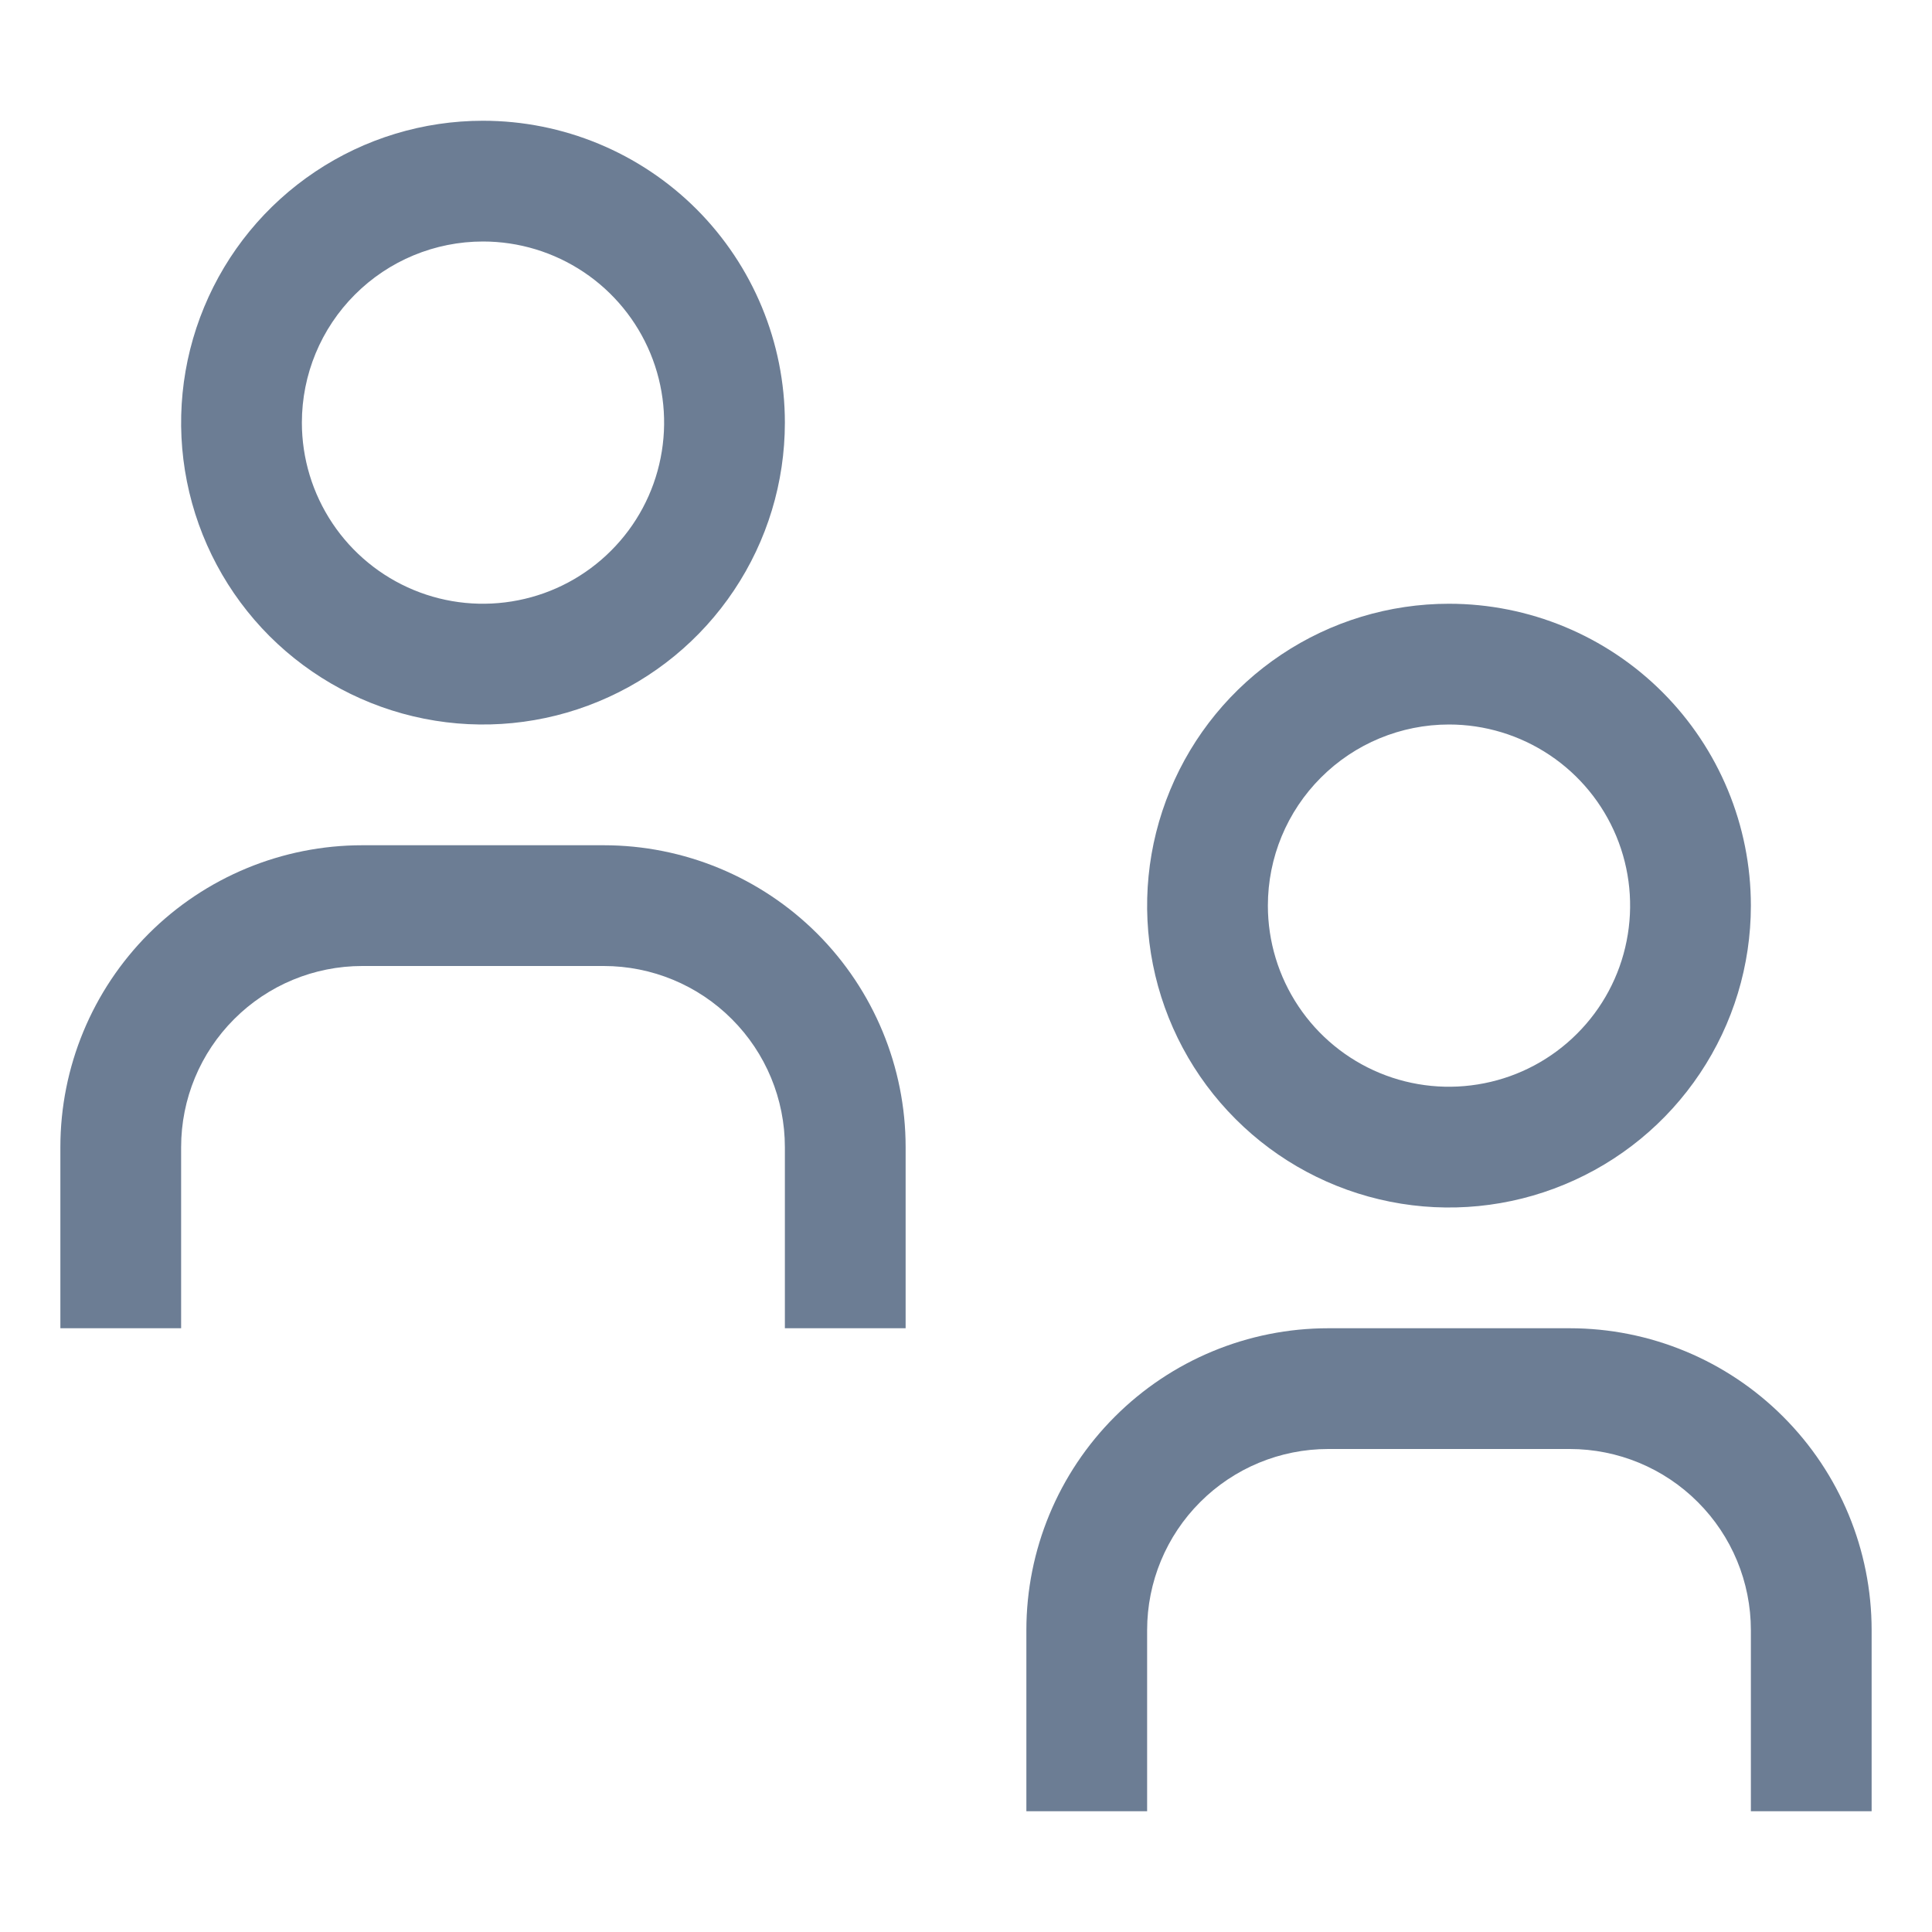<?xml version="1.0" encoding="UTF-8"?> <svg xmlns="http://www.w3.org/2000/svg" width="32" height="32" viewBox="0 0 32 32" fill="none"><g clip-path="url(#clip0_3879_89047)"><path d="M31 30H29V27C29 26.204 28.684 25.441 28.121 24.879C27.559 24.316 26.796 24 26 24H22C21.204 24 20.441 24.316 19.879 24.879C19.316 25.441 19 26.204 19 27V30H17V27C17 25.674 17.527 24.402 18.465 23.465C19.402 22.527 20.674 22 22 22H26C27.326 22 28.598 22.527 29.535 23.465C30.473 24.402 31 25.674 31 27V30Z" fill="#6C7D94"></path><path d="M24 12C24.593 12 25.173 12.176 25.667 12.506C26.16 12.835 26.545 13.304 26.772 13.852C26.999 14.4 27.058 15.003 26.942 15.585C26.827 16.167 26.541 16.702 26.121 17.121C25.702 17.541 25.167 17.827 24.585 17.942C24.003 18.058 23.4 17.999 22.852 17.772C22.304 17.545 21.835 17.16 21.506 16.667C21.176 16.173 21 15.593 21 15C21 14.204 21.316 13.441 21.879 12.879C22.441 12.316 23.204 12 24 12ZM24 10C23.011 10 22.044 10.293 21.222 10.843C20.4 11.392 19.759 12.173 19.381 13.087C19.002 14 18.903 15.005 19.096 15.976C19.289 16.945 19.765 17.836 20.465 18.535C21.164 19.235 22.055 19.711 23.025 19.904C23.994 20.097 25 19.998 25.913 19.619C26.827 19.241 27.608 18.6 28.157 17.778C28.707 16.956 29 15.989 29 15C29 13.674 28.473 12.402 27.535 11.464C26.598 10.527 25.326 10 24 10Z" fill="#6C7D94"></path><path d="M15 22H13V19C13 18.204 12.684 17.441 12.121 16.879C11.559 16.316 10.796 16 10 16H6C5.204 16 4.441 16.316 3.879 16.879C3.316 17.441 3 18.204 3 19V22H1V19C1 17.674 1.527 16.402 2.464 15.464C3.402 14.527 4.674 14 6 14H10C11.326 14 12.598 14.527 13.536 15.464C14.473 16.402 15 17.674 15 19V22Z" fill="#6C7D94"></path><path d="M8 4C8.593 4 9.173 4.176 9.667 4.506C10.16 4.835 10.545 5.304 10.772 5.852C10.999 6.4 11.058 7.003 10.942 7.585C10.827 8.167 10.541 8.702 10.121 9.121C9.702 9.541 9.167 9.827 8.585 9.942C8.003 10.058 7.4 9.999 6.852 9.772C6.304 9.545 5.835 9.16 5.506 8.667C5.176 8.173 5 7.593 5 7C5 6.204 5.316 5.441 5.879 4.879C6.441 4.316 7.204 4 8 4ZM8 2C7.011 2 6.044 2.293 5.222 2.843C4.4 3.392 3.759 4.173 3.381 5.087C3.002 6 2.903 7.006 3.096 7.975C3.289 8.945 3.765 9.836 4.464 10.536C5.164 11.235 6.055 11.711 7.025 11.904C7.994 12.097 9 11.998 9.913 11.619C10.827 11.241 11.608 10.6 12.157 9.778C12.707 8.956 13 7.989 13 7C13 5.674 12.473 4.402 11.536 3.464C10.598 2.527 9.326 2 8 2Z" fill="#6C7D94"></path></g><defs><clipPath id="clip0_3879_89047"><rect width="32" height="32" fill="white"></rect></clipPath></defs></svg> 